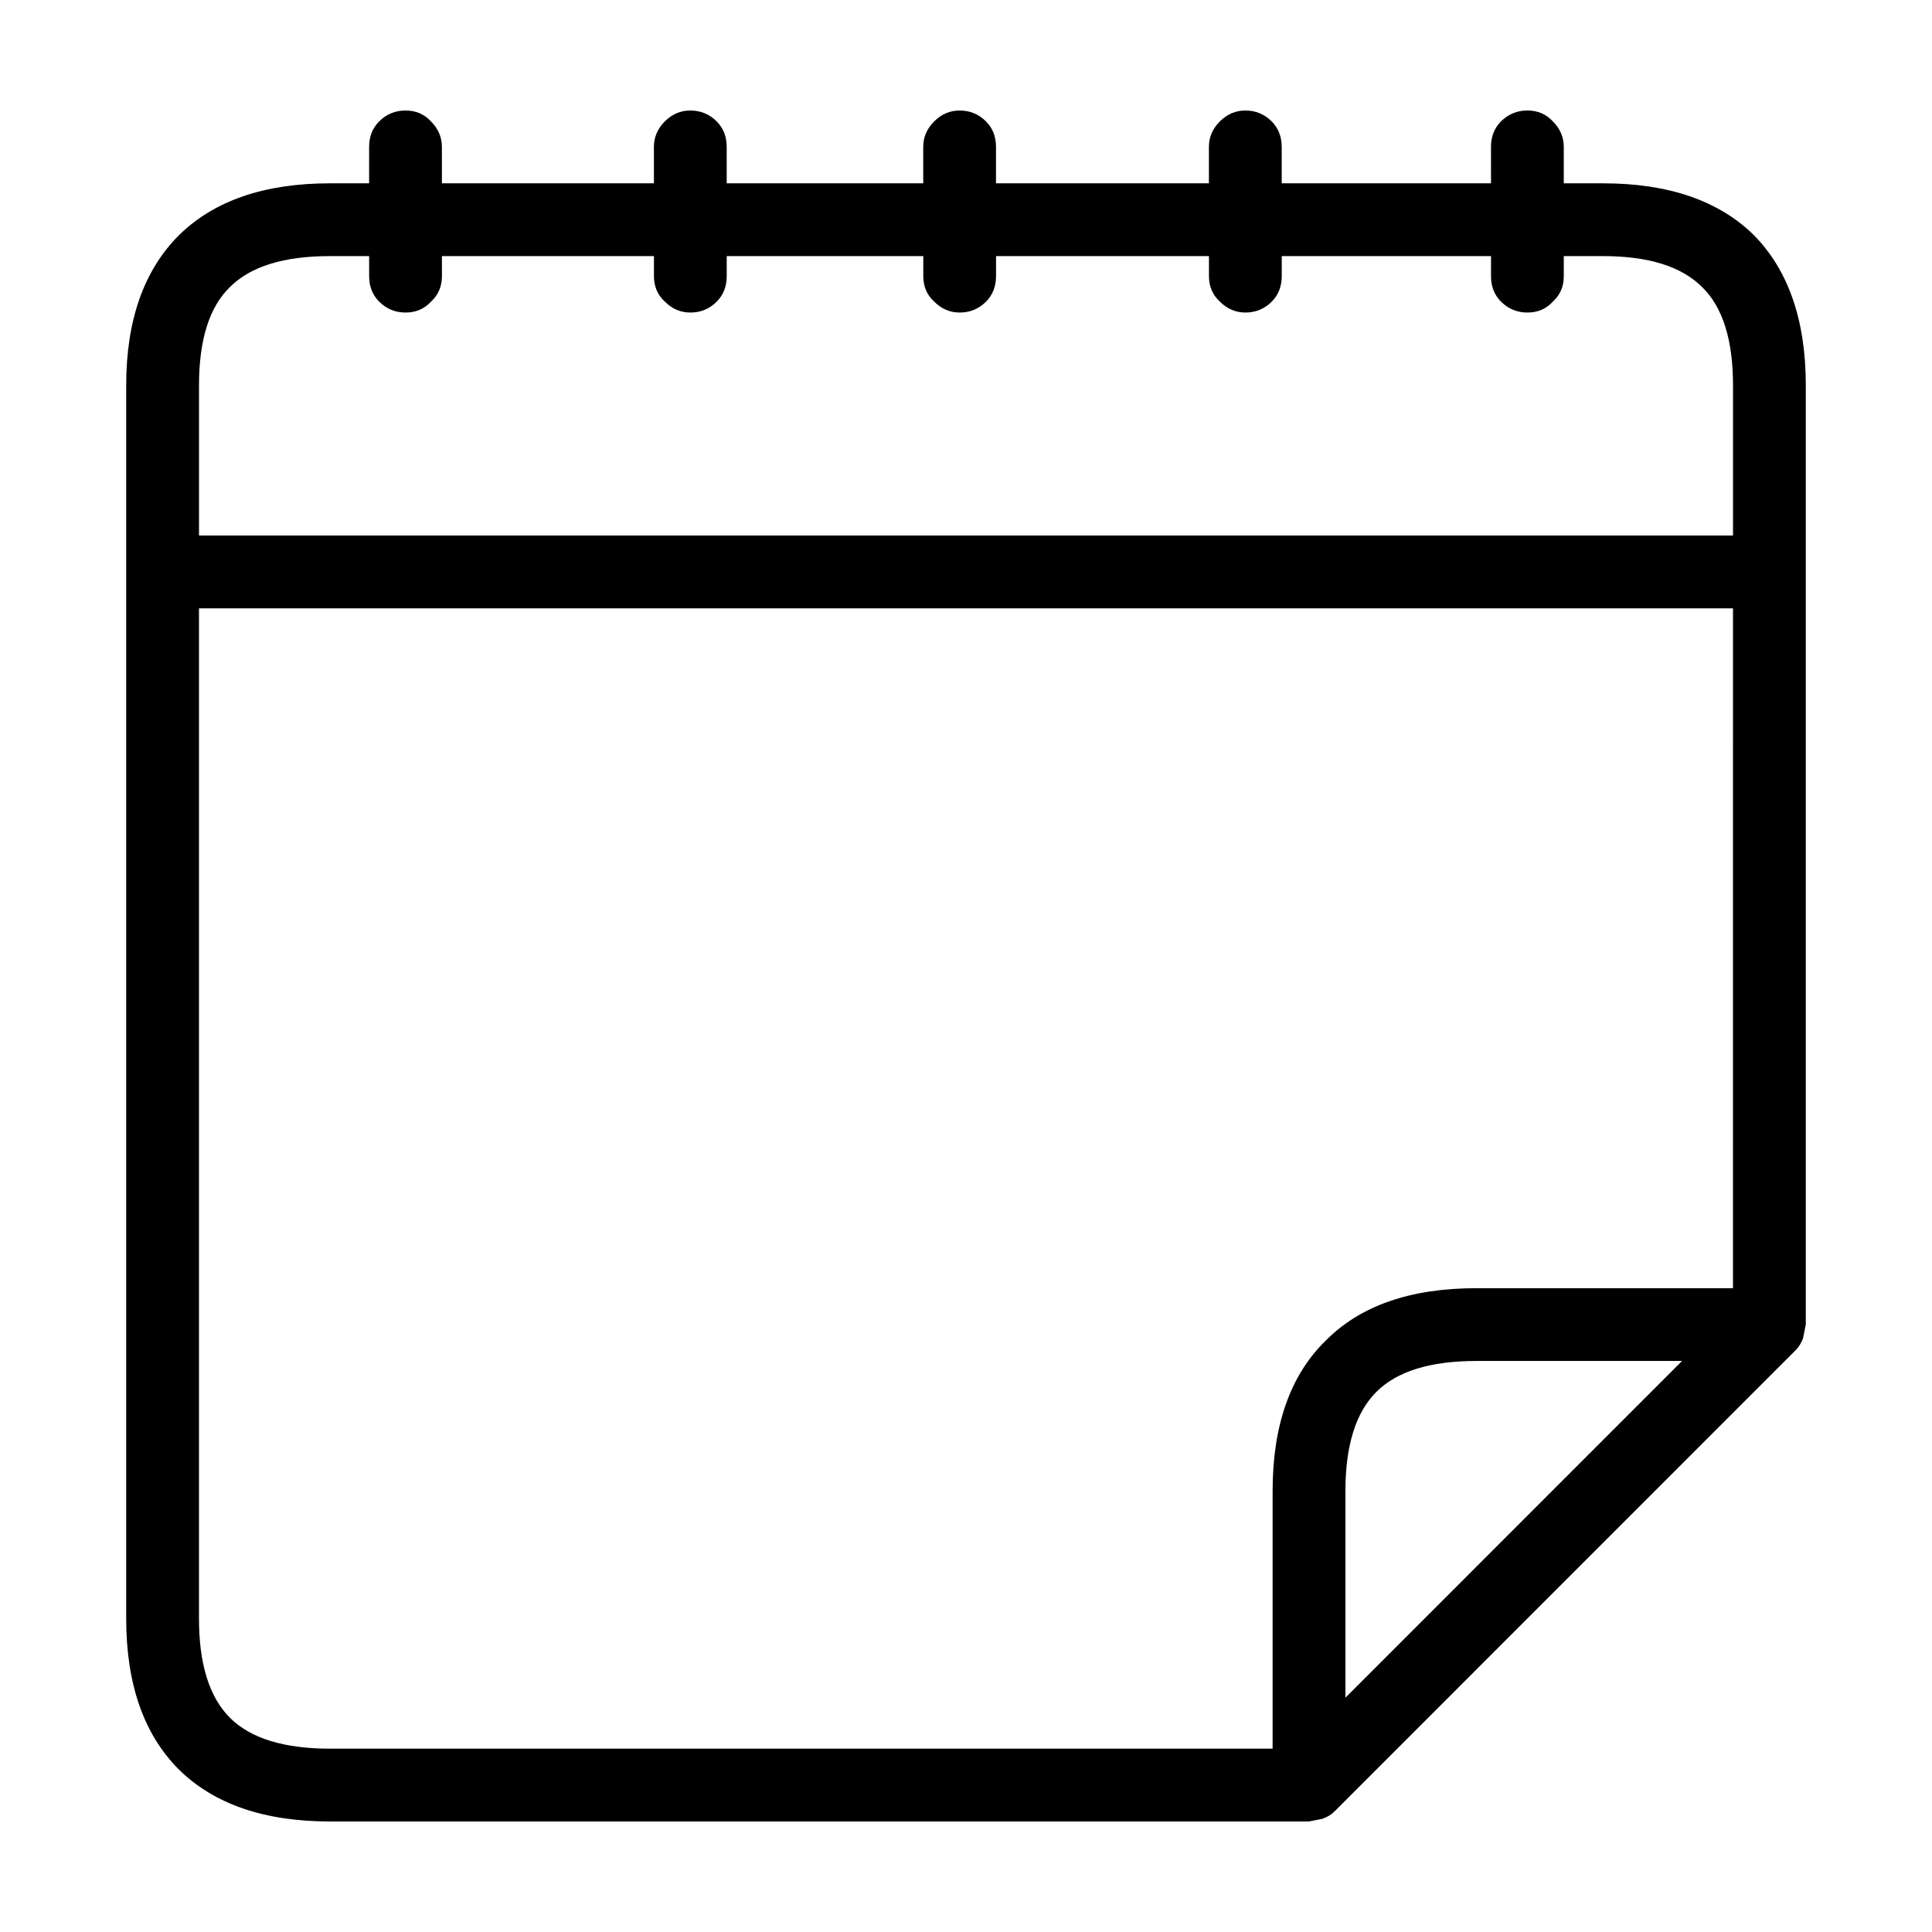 <?xml version="1.0" encoding="UTF-8"?>
<!-- Uploaded to: SVG Repo, www.svgrepo.com, Generator: SVG Repo Mixer Tools -->
<svg fill="#000000" width="800px" height="800px" version="1.1" viewBox="144 144 512 512" xmlns="http://www.w3.org/2000/svg">
 <path d="m483.67 192.58h55.461l-0.004-9.648c0-2.731 0.887-4.984 2.648-6.758 1.938-1.93 4.269-2.891 7-2.891 2.731 0 4.977 0.961 6.746 2.891 1.934 1.934 2.898 4.18 2.898 6.758v9.648h10.367c17.359 0 30.707 4.578 40.027 13.75 9.16 9.324 13.742 22.59 13.742 39.797v248.9l-0.727 3.621c-0.484 1.285-1.129 2.332-1.93 3.133l-122.25 122.28c-0.797 0.801-1.844 1.445-3.129 1.93l-3.621 0.719h-259.45c-17.359 0-30.707-4.578-40.023-13.75-9.332-9.324-13.984-22.668-13.984-40.031v-326.8c0-17.207 4.66-30.477 13.984-39.797 9.32-9.164 22.66-13.75 40.023-13.75h10.367l0.004-9.645c0-2.731 0.887-4.984 2.656-6.758 1.926-1.93 4.254-2.891 6.988-2.891 2.731 0 4.984 0.961 6.75 2.891 1.93 1.934 2.891 4.18 2.891 6.758l0.004 9.648h56.18v-9.648c0-2.574 0.961-4.82 2.891-6.758 1.93-1.93 4.18-2.891 6.758-2.891 2.731 0 5.062 0.961 6.992 2.891 1.77 1.773 2.648 4.027 2.648 6.758l0.004 9.648h52.082v-9.648c0-2.574 0.961-4.82 2.891-6.758 1.93-1.93 4.176-2.891 6.754-2.891 2.734 0 5.062 0.961 6.992 2.891 1.773 1.773 2.648 4.027 2.648 6.758v9.648h56.422v-9.648c0-2.574 0.961-4.82 2.891-6.758 1.938-1.93 4.188-2.891 6.758-2.891 2.731 0 5.062 0.961 6.992 2.891 1.77 1.773 2.648 4.027 2.648 6.758zm-147.08 19.289v5.309c0 2.734-0.887 4.984-2.648 6.758-1.93 1.93-4.262 2.891-6.992 2.891-2.578 0-4.828-0.961-6.758-2.891-1.93-1.773-2.891-4.019-2.891-6.758v-5.309h-56.184v5.309c0 2.734-0.961 4.984-2.891 6.758-1.77 1.93-4.019 2.891-6.75 2.891-2.734 0-5.062-0.961-6.992-2.891-1.773-1.773-2.656-4.019-2.656-6.758v-5.309h-10.367c-12.219 0-21.059 2.734-26.527 8.203-5.465 5.309-8.195 13.992-8.195 26.051v39.789h406.53v-39.789c0-12.062-2.731-20.742-8.195-26.051-5.461-5.465-14.227-8.203-26.285-8.203h-10.367v5.309c0 2.734-0.961 4.984-2.898 6.758-1.77 1.93-4.016 2.891-6.746 2.891s-5.062-0.961-6.996-2.891c-1.77-1.773-2.648-4.019-2.648-6.758v-5.309h-55.457v5.309c0 2.734-0.887 4.984-2.648 6.758-1.93 1.93-4.262 2.891-6.992 2.891-2.574 0-4.82-0.961-6.758-2.891-1.93-1.773-2.891-4.019-2.891-6.758v-5.309h-56.426v5.309c0 2.734-0.883 4.984-2.648 6.758-1.93 1.93-4.258 2.891-6.992 2.891-2.574 0-4.82-0.961-6.75-2.891-1.93-1.773-2.891-4.019-2.891-6.758v-5.309zm158.65 287.5c9.164-9.332 22.512-13.984 40.027-13.984h67.992l0.004-180.17h-406.53v267.71c0 12.062 2.731 20.828 8.195 26.293 5.465 5.465 14.309 8.195 26.527 8.195h249.8v-68.262c0-17.359 4.664-30.633 13.98-39.789zm5.309 94.539 89.215-89.238h-54.492c-12.223 0-21.059 2.734-26.527 8.203-5.465 5.465-8.195 14.227-8.195 26.289z" fill-rule="evenodd"/>
</svg>